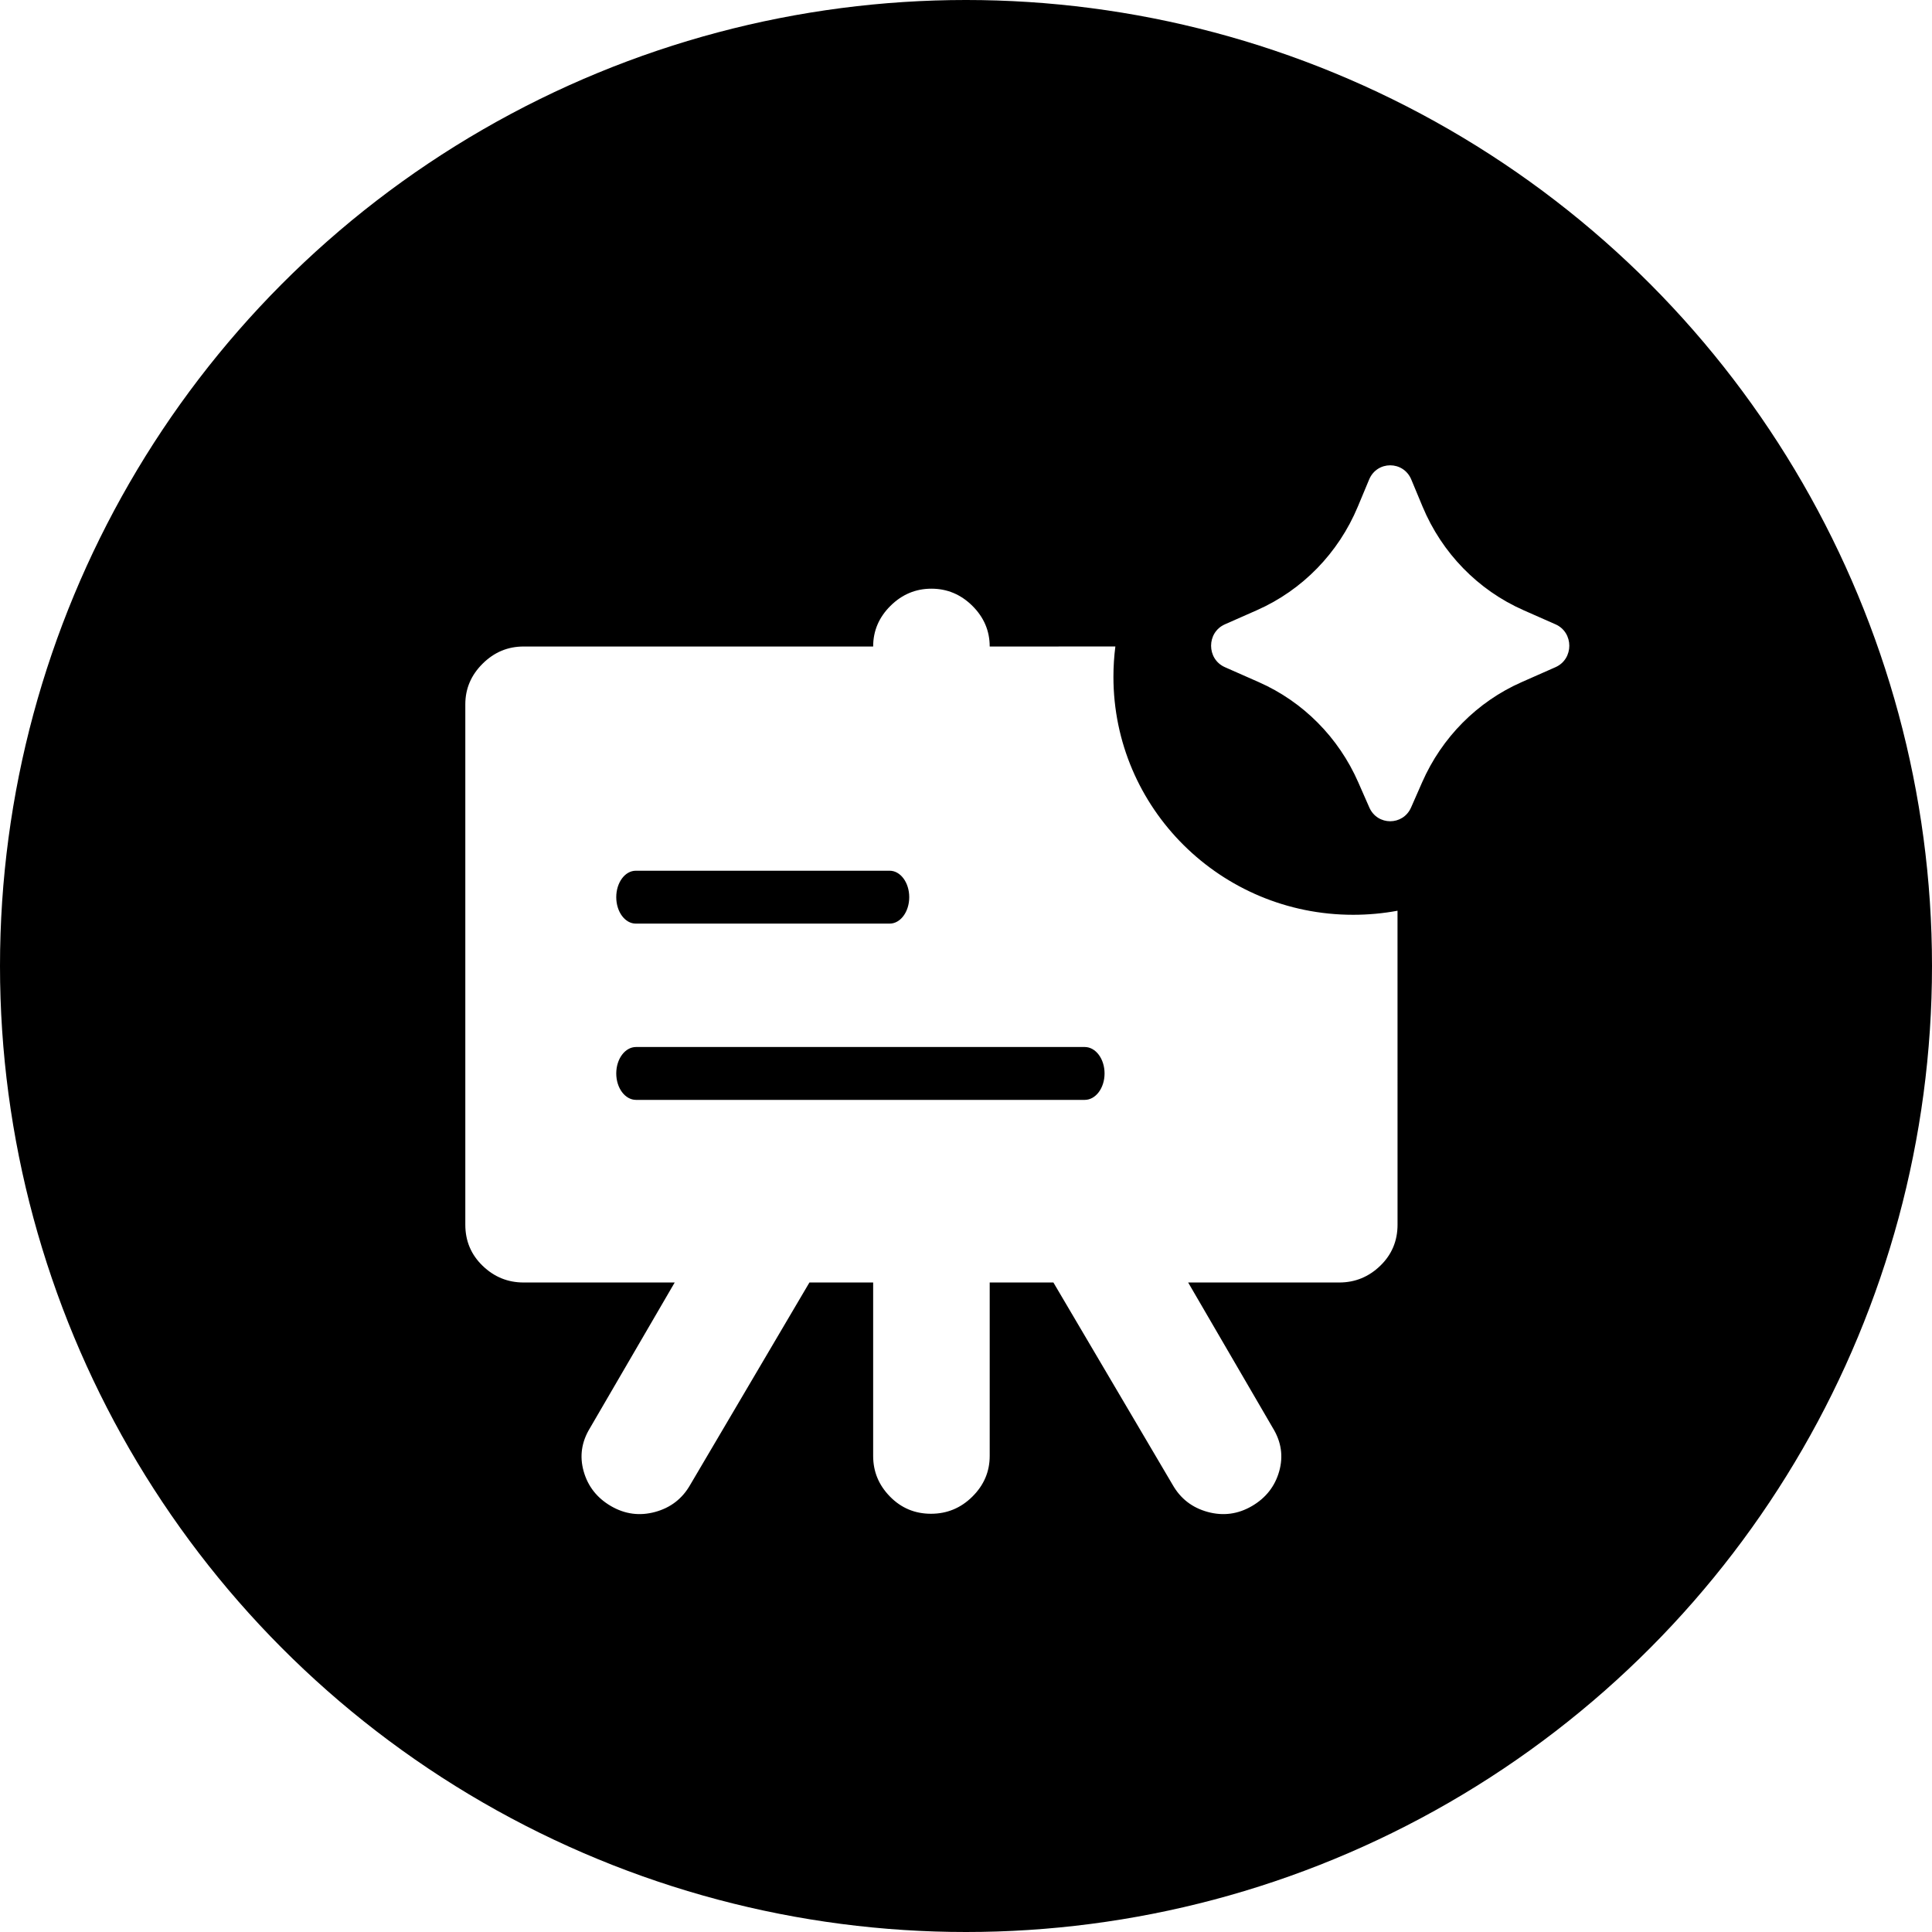 <svg width="71" height="71" viewBox="0 0 71 71" fill="none" xmlns="http://www.w3.org/2000/svg">
<circle cx="35.5" cy="35.5" r="35.5" fill="black"/>
<g filter="url(#filter0_d_44_7)">
<path fill-rule="evenodd" clip-rule="evenodd" d="M32.624 22.165C33.048 21.745 33.549 21.534 34.129 21.534C34.709 21.534 35.211 21.745 35.635 22.165C36.059 22.586 36.271 23.084 36.271 23.659L40.889 23.658C40.842 24.023 40.818 24.395 40.818 24.773C40.818 29.603 44.762 33.518 49.627 33.518C50.185 33.518 50.73 33.467 51.258 33.369L51.259 44.906C51.259 45.504 51.047 46.008 50.623 46.417C50.199 46.826 49.697 47.031 49.117 47.031H43.564L46.675 52.376C46.988 52.885 47.066 53.416 46.91 53.969C46.753 54.523 46.419 54.949 45.906 55.248C45.393 55.546 44.852 55.618 44.283 55.463C43.715 55.308 43.285 54.977 42.995 54.468L38.612 47.031H36.271V53.405C36.271 53.981 36.059 54.478 35.635 54.899C35.211 55.32 34.704 55.53 34.113 55.53C33.522 55.53 33.02 55.32 32.607 54.899C32.194 54.478 31.988 53.981 31.988 53.405V47.031H29.646L25.264 54.468C24.974 54.977 24.544 55.308 23.976 55.463C23.407 55.618 22.866 55.546 22.353 55.248C21.84 54.949 21.505 54.523 21.349 53.969C21.193 53.416 21.271 52.885 21.584 52.376L24.695 47.031H19.141C18.561 47.031 18.059 46.826 17.636 46.417C17.212 46.008 17 45.504 17 44.906V25.784C17 25.209 17.212 24.71 17.636 24.29C18.059 23.869 18.561 23.659 19.141 23.659H31.988C31.988 23.084 32.2 22.586 32.624 22.165ZM40.492 39.349C40.492 38.812 40.166 38.377 39.764 38.377H23.274C22.872 38.377 22.547 38.812 22.547 39.349C22.547 39.885 22.872 40.32 23.274 40.32H39.764C40.166 40.32 40.492 39.885 40.492 39.349ZM33.314 32.87C33.314 32.334 32.992 31.899 32.596 31.899H23.265C22.868 31.899 22.547 32.334 22.547 32.87C22.547 33.407 22.868 33.842 23.265 33.842H32.596C32.992 33.842 33.314 33.407 33.314 32.87ZM50.215 17.522C50.505 16.826 51.473 16.826 51.764 17.522L52.18 18.521C52.891 20.225 54.217 21.586 55.885 22.323L57.065 22.844C57.74 23.143 57.74 24.119 57.065 24.418L55.815 24.97C54.189 25.688 52.886 27 52.163 28.649L51.757 29.573C51.461 30.25 50.518 30.25 50.221 29.573L49.815 28.649C49.092 27 47.789 25.688 46.164 24.97L44.914 24.418C44.238 24.119 44.238 23.143 44.914 22.844L46.094 22.323C47.761 21.586 49.087 20.225 49.798 18.521L50.215 17.522Z" fill="white"/>
</g>
<defs>
<filter id="filter0_d_44_7" x="16.9" y="16.9" width="40.971" height="38.943" filterUnits="userSpaceOnUse" color-interpolation-filters="sRGB">
<feFlood flood-opacity="0" result="BackgroundImageFix"/>
<feColorMatrix in="SourceAlpha" type="matrix" values="0 0 0 0 0 0 0 0 0 0 0 0 0 0 0 0 0 0 127 0" result="hardAlpha"/>
<feOffset dx="0.1" dy="0.1"/>
<feGaussianBlur stdDeviation="0.1"/>
<feComposite in2="hardAlpha" operator="out"/>
<feColorMatrix type="matrix" values="0 0 0 0 0.116 0 0 0 0 0.338 0 0 0 0 0.691 0 0 0 1 0"/>
<feBlend mode="normal" in2="BackgroundImageFix" result="effect1_dropShadow_44_7"/>
<feBlend mode="normal" in="SourceGraphic" in2="effect1_dropShadow_44_7" result="shape"/>
</filter>
</defs>
</svg>
